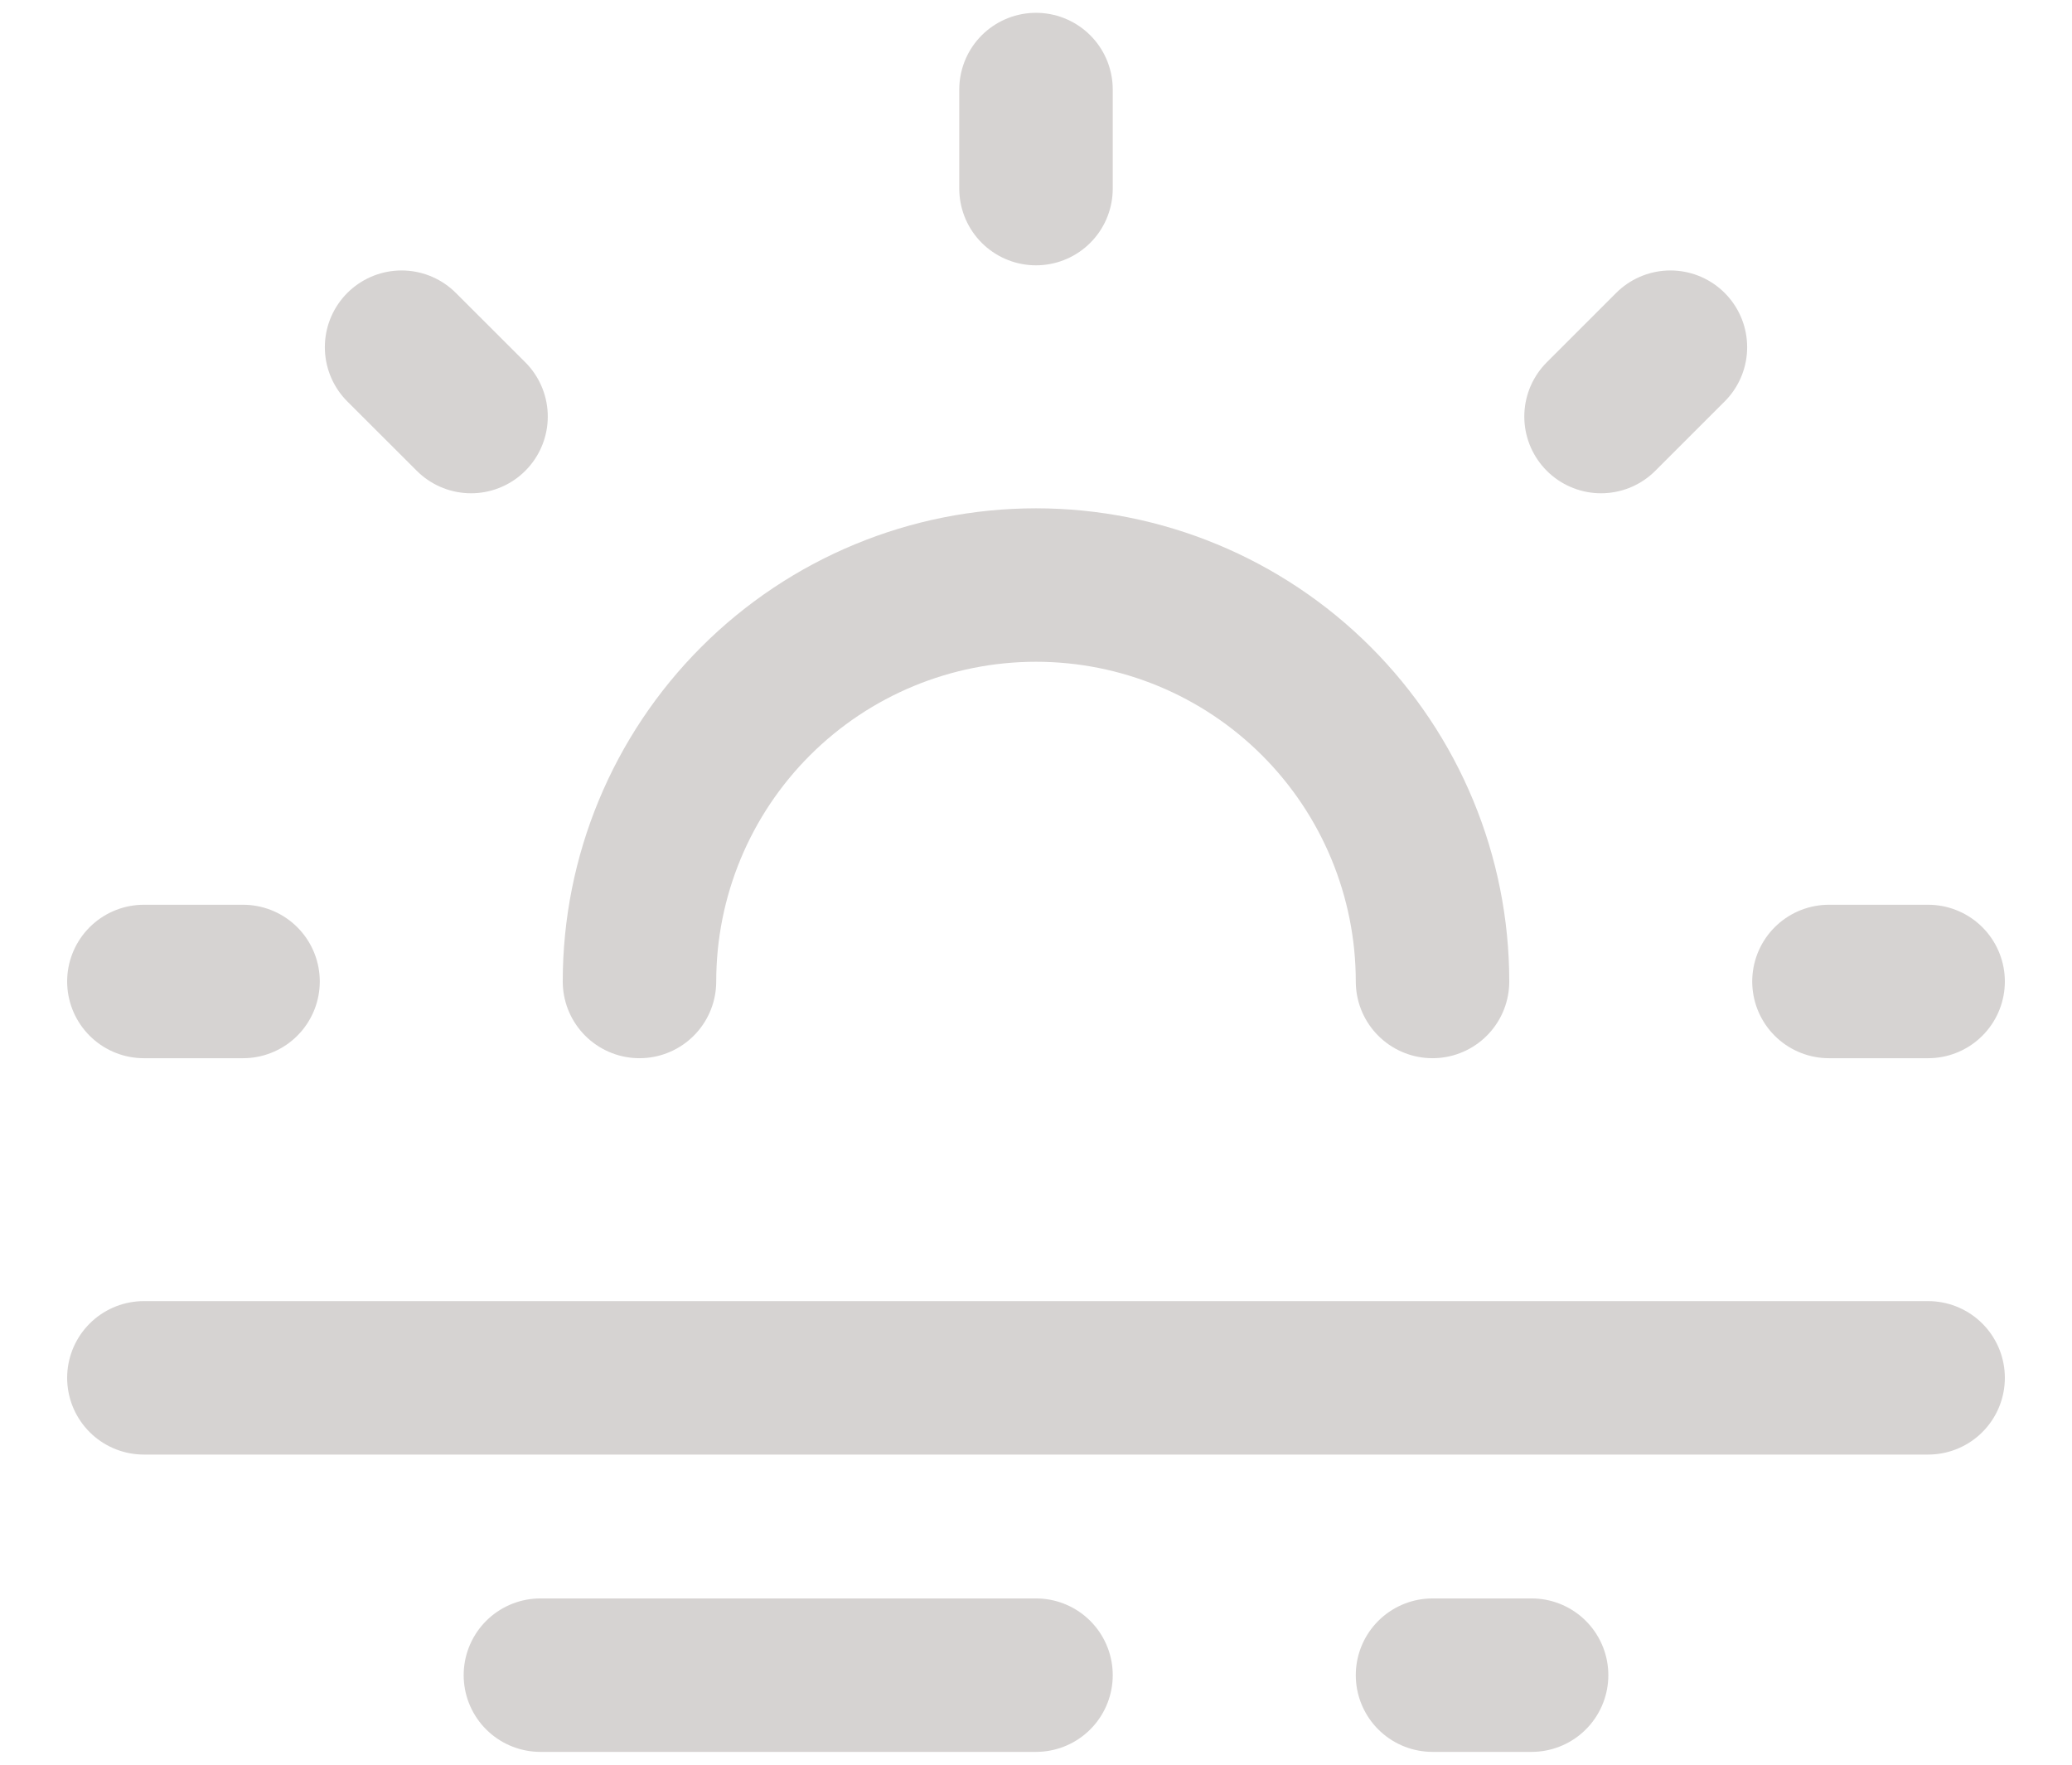 <svg width="27" height="23" viewBox="0 0 27 23" fill="none" xmlns="http://www.w3.org/2000/svg">
<path d="M1.875 12.792H3.167M23.833 12.792H25.125M5.233 4.525L6.138 5.429M21.767 4.525L20.863 5.429M8.333 12.792C8.333 11.421 8.878 10.107 9.847 9.138C10.816 8.169 12.13 7.625 13.5 7.625C14.87 7.625 16.184 8.169 17.153 9.138C18.122 10.107 18.667 11.421 18.667 12.792M1.875 17.958H25.125M7.042 21.833H13.5M18.667 21.833H19.958M13.5 2.458V1.167" stroke="#D6D3D2" stroke-width="2" stroke-linecap="round" stroke-linejoin="round"/>
</svg>
